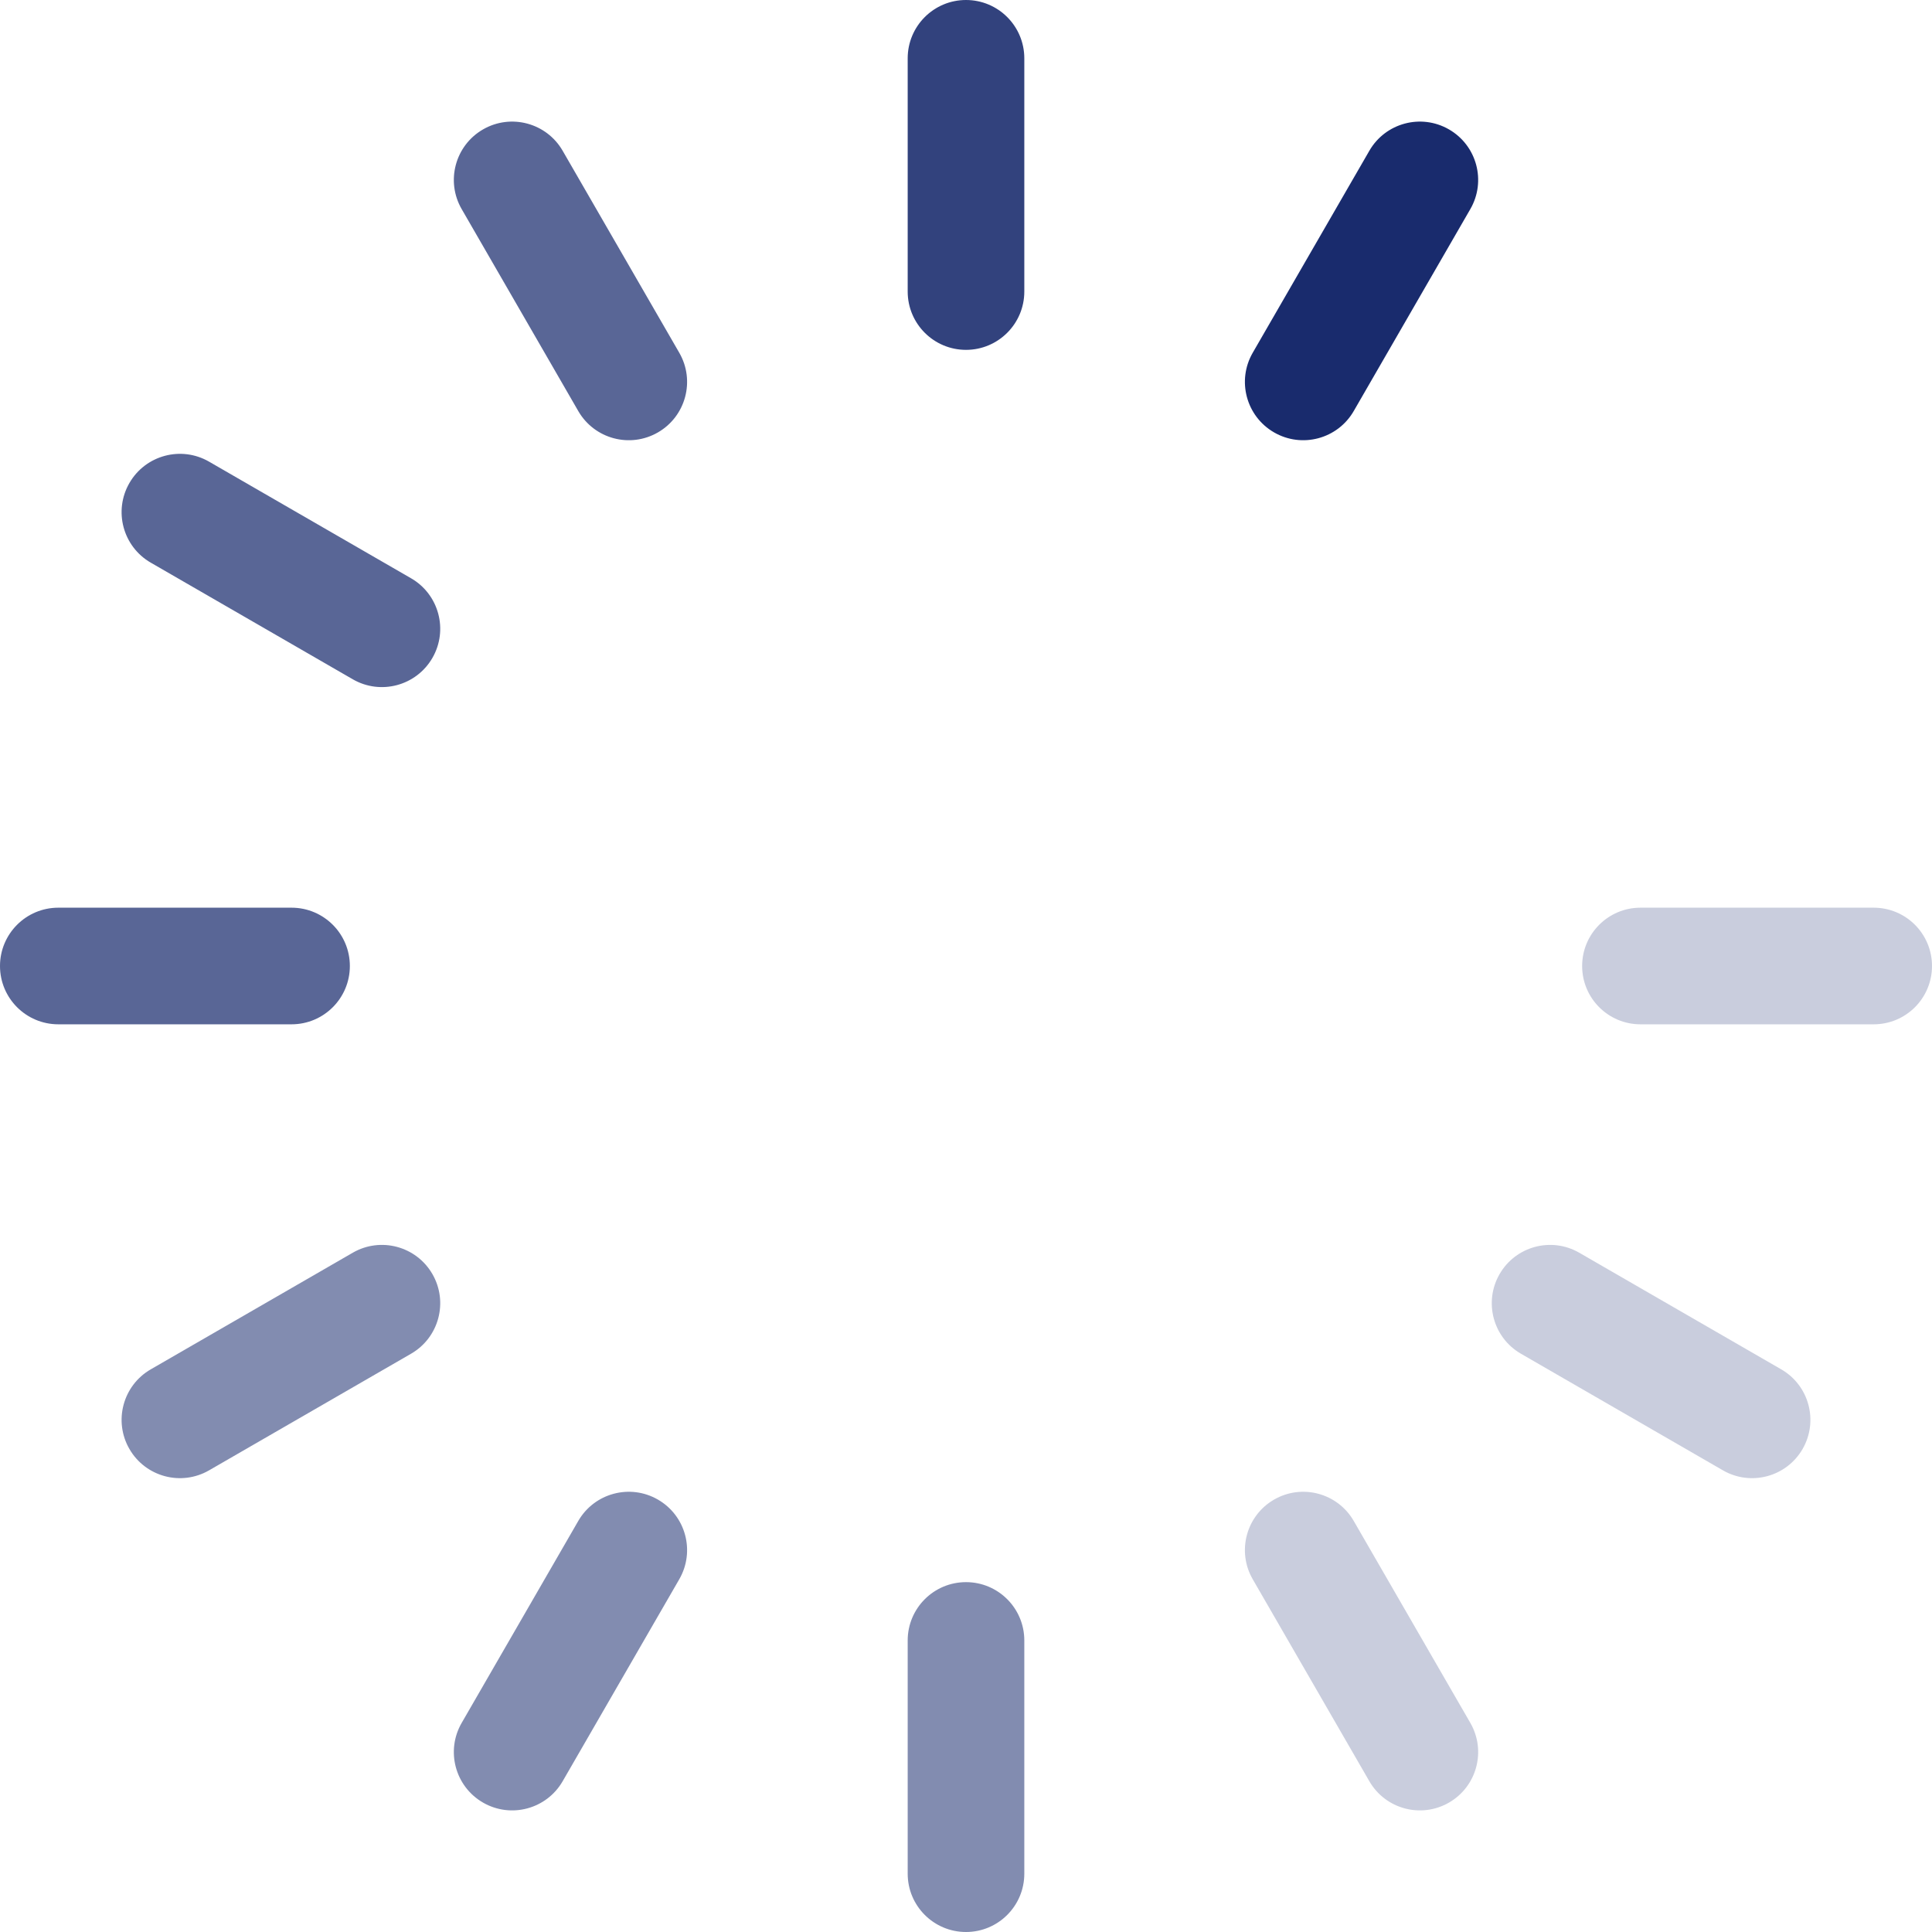 <svg xmlns="http://www.w3.org/2000/svg" version="1.1" xmlns:xlink="http://www.w3.org/1999/xlink" width="512" height="512" x="0" y="0" viewBox="0 0 512 512" style="enable-background:new 0 0 512 512" xml:space="preserve" class=""><g><path fill="#192b6d" d="M256 92.716c-8.534 0-15.453-6.918-15.453-15.453v-61.81C240.547 6.918 247.466 0 256 0c8.534 0 15.453 6.918 15.453 15.453v61.811c0 8.534-6.919 15.452-15.453 15.452z" opacity="0.89" data-original="#799ea8" class=""></path><path fill="#192b6d" d="M256 512c-8.534 0-15.453-6.918-15.453-15.453v-61.811c0-8.534 6.918-15.453 15.453-15.453 8.534 0 15.453 6.918 15.453 15.453v61.811c0 8.535-6.919 15.453-15.453 15.453z" opacity="0.541" data-original="#cfdbe4" class=""></path><path fill="#192b6d" d="M174.358 114.592c-7.391 4.267-16.842 1.735-21.109-5.656l-30.905-53.53c-4.267-7.391-1.735-16.842 5.656-21.109 7.391-4.267 16.842-1.735 21.109 5.656l30.905 53.53c4.267 7.391 1.735 16.842-5.656 21.109z" opacity="0.722" data-original="#8eb1bf" class=""></path><path fill="#192b6d" d="M384 477.702c-7.391 4.267-16.842 1.735-21.109-5.656l-30.905-53.53c-4.267-7.391-1.735-16.842 5.656-21.109 7.391-4.267 16.842-1.735 21.109 5.656l30.905 53.53c4.267 7.392 1.735 16.842-5.656 21.109z" opacity="0.231" data-original="#e0ebf0" class=""></path><path fill="#192b6d" d="M114.592 174.358c-4.267 7.391-13.718 9.923-21.109 5.656l-53.53-30.905c-7.391-4.267-9.923-13.718-5.656-21.109 4.267-7.391 13.718-9.923 21.109-5.656l53.53 30.905c7.391 4.267 9.923 13.718 5.656 21.109z" opacity="0.722" data-original="#8eb1bf" class=""></path><path fill="#192b6d" d="M477.703 384c-4.267 7.391-13.718 9.923-21.109 5.656l-53.53-30.905c-7.391-4.267-9.923-13.718-5.656-21.109 4.267-7.391 13.718-9.923 21.109-5.656l53.53 30.905c7.39 4.267 9.923 13.718 5.656 21.109z" opacity="0.231" data-original="#e0ebf0" class=""></path><path fill="#192b6d" d="M92.716 256c0 8.534-6.918 15.453-15.453 15.453h-61.81C6.918 271.453 0 264.534 0 256c0-8.534 6.918-15.453 15.453-15.453h61.811c8.534 0 15.452 6.919 15.452 15.453z" opacity="0.722" data-original="#8eb1bf" class=""></path><path fill="#192b6d" d="M512 256c0 8.534-6.918 15.453-15.453 15.453h-61.811c-8.534 0-15.453-6.918-15.453-15.453 0-8.534 6.918-15.453 15.453-15.453h61.811c8.535 0 15.453 6.919 15.453 15.453z" opacity="0.231" data-original="#e0ebf0" class=""></path><path fill="#192b6d" d="M114.592 337.642c4.267 7.391 1.735 16.842-5.656 21.109l-53.53 30.905c-7.391 4.267-16.842 1.735-21.109-5.656-4.267-7.391-1.735-16.842 5.656-21.109l53.53-30.905c7.391-4.267 16.842-1.735 21.109 5.656zM174.358 397.408c7.391 4.267 9.923 13.718 5.656 21.109l-30.905 53.53c-4.267 7.391-13.718 9.923-21.109 5.656-7.391-4.267-9.923-13.718-5.656-21.109l30.905-53.53c4.267-7.391 13.718-9.923 21.109-5.656z" opacity="0.541" data-original="#cfdbe4" class=""></path><path fill="#192b6d" d="M384 34.297c7.391 4.267 9.923 13.718 5.656 21.109l-30.905 53.53c-4.267 7.391-13.718 9.923-21.109 5.656-7.391-4.267-9.923-13.718-5.656-21.109l30.905-53.53c4.267-7.39 13.718-9.923 21.109-5.656z" opacity="1" data-original="#658b96" class=""></path></g></svg>